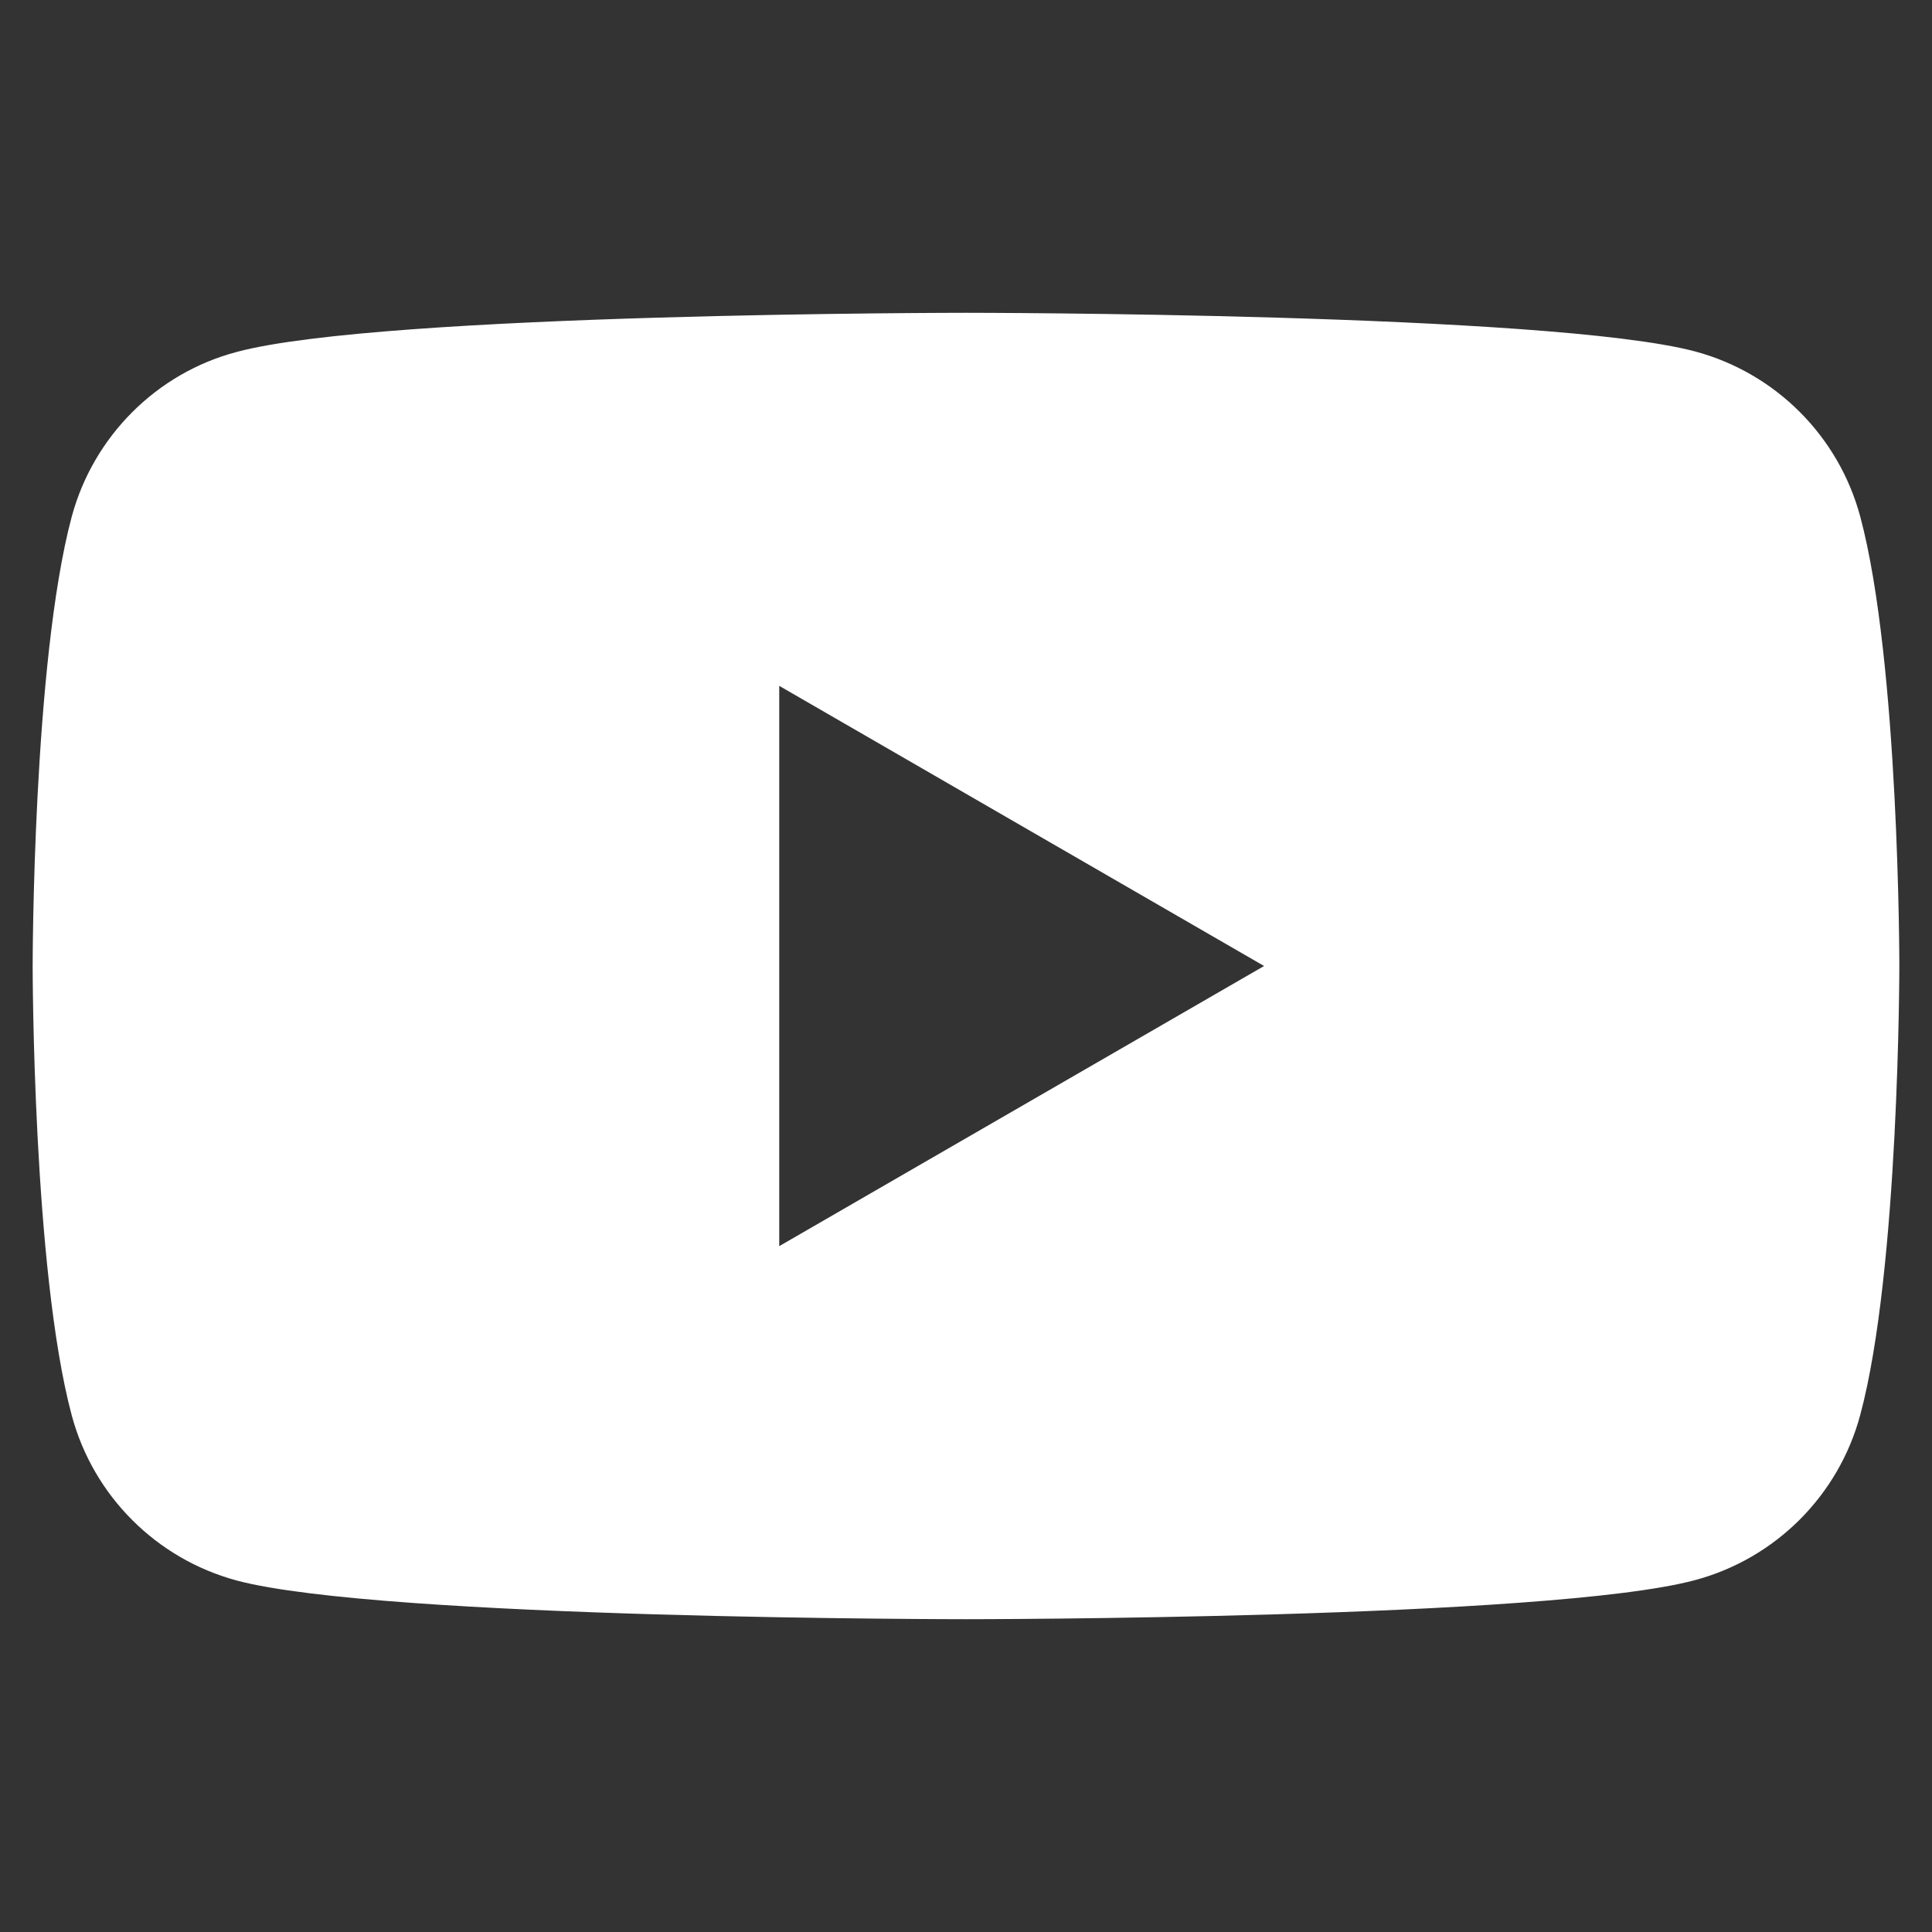 <?xml version="1.0" encoding="utf-8"?>
<!-- Generator: Adobe Illustrator 25.2.3, SVG Export Plug-In . SVG Version: 6.00 Build 0)  -->
<svg version="1.1" id="Google_alt" xmlns="http://www.w3.org/2000/svg" xmlns:xlink="http://www.w3.org/1999/xlink" x="0px" y="0px"
	 viewBox="0 0 420 420" style="enable-background:new 0 0 420 420;" xml:space="preserve">
<rect x="0" y="0" width="420" height="420" fill="#333333" stroke="none"/>
<style type="text/css">
	.st0{fill:#FFFFFF;}
</style>
<path class="st0" d="M404.4,112.3c-4.7-17.5-18.4-31.2-35.9-35.9C336.9,68,210,68,210,68S83.1,68,51.5,76.5
	C34,81.1,20.3,94.9,15.6,112.3C7.1,144,7.1,210,7.1,210s0,66,8.5,97.7c4.7,17.5,18.4,31.2,35.9,35.9C83.1,352,210,352,210,352
	s126.9,0,158.5-8.5c17.5-4.7,31.2-18.4,35.9-35.9c8.5-31.6,8.5-97.7,8.5-97.7S412.9,144,404.4,112.3L404.4,112.3z M169.4,270.9
	V149.1L274.8,210L169.4,270.9L169.4,270.9z"/>
</svg>
